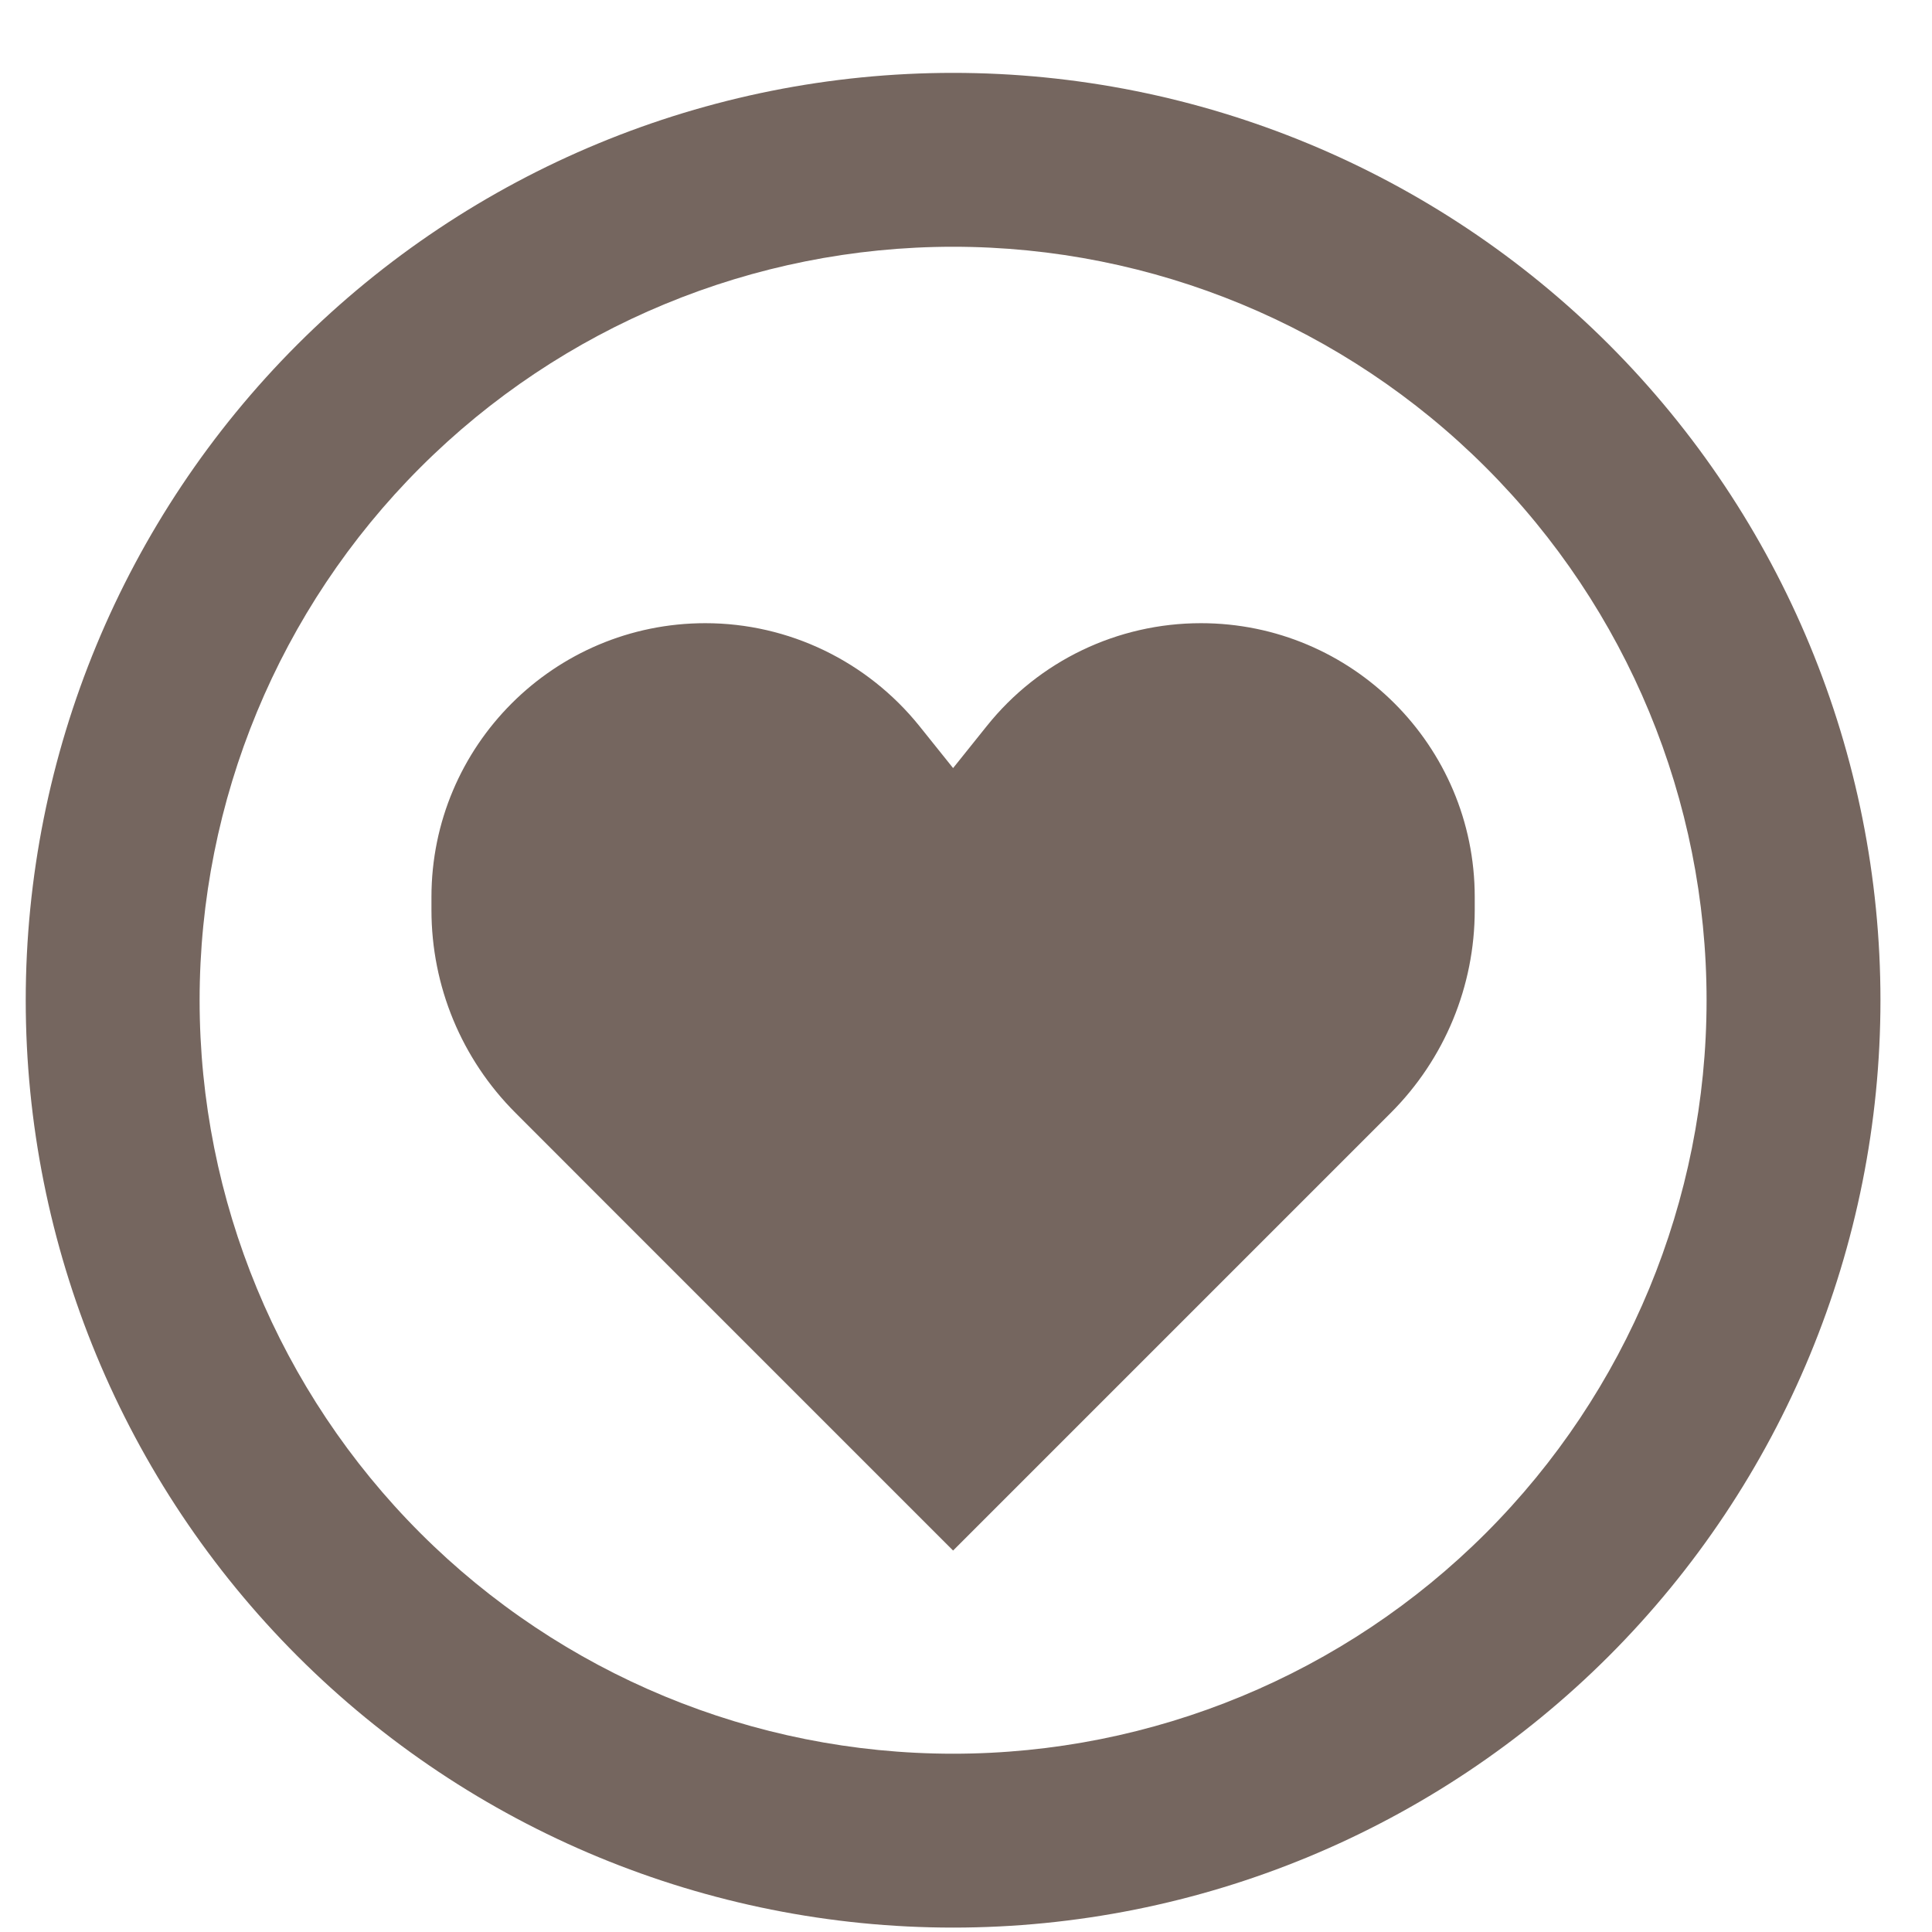 <svg width="25" height="25" viewBox="0 0 25 25" fill="none" xmlns="http://www.w3.org/2000/svg">
<path d="M12.333 3.193C14.919 3.193 17.399 4.221 19.227 6.049C21.056 7.878 22.083 10.357 22.083 12.943C22.083 15.529 21.056 18.009 19.227 19.838C17.399 21.666 14.919 22.693 12.333 22.693C9.747 22.693 7.267 21.666 5.439 19.838C3.61 18.009 2.583 15.529 2.583 12.943C2.583 10.357 3.61 7.878 5.439 6.049C7.267 4.221 9.747 3.193 12.333 3.193ZM12.333 24.943C15.516 24.943 18.568 23.679 20.819 21.429C23.069 19.178 24.333 16.126 24.333 12.943C24.333 9.761 23.069 6.709 20.819 4.458C18.568 2.208 15.516 0.943 12.333 0.943C9.151 0.943 6.098 2.208 3.848 4.458C1.598 6.709 0.333 9.761 0.333 12.943C0.333 16.126 1.598 19.178 3.848 21.429C6.098 23.679 9.151 24.943 12.333 24.943ZM6.671 14.401L7.833 15.564L12.333 20.064L16.833 15.564L17.996 14.401C18.694 13.703 19.083 12.761 19.083 11.776V11.607C19.083 9.648 17.494 8.064 15.54 8.064C14.461 8.064 13.444 8.551 12.769 9.395L12.333 9.939L11.897 9.395C11.222 8.556 10.205 8.064 9.127 8.064C7.168 8.064 5.583 9.653 5.583 11.607V11.776C5.583 12.761 5.972 13.703 6.671 14.401Z" fill="#75665F"/>
</svg>
